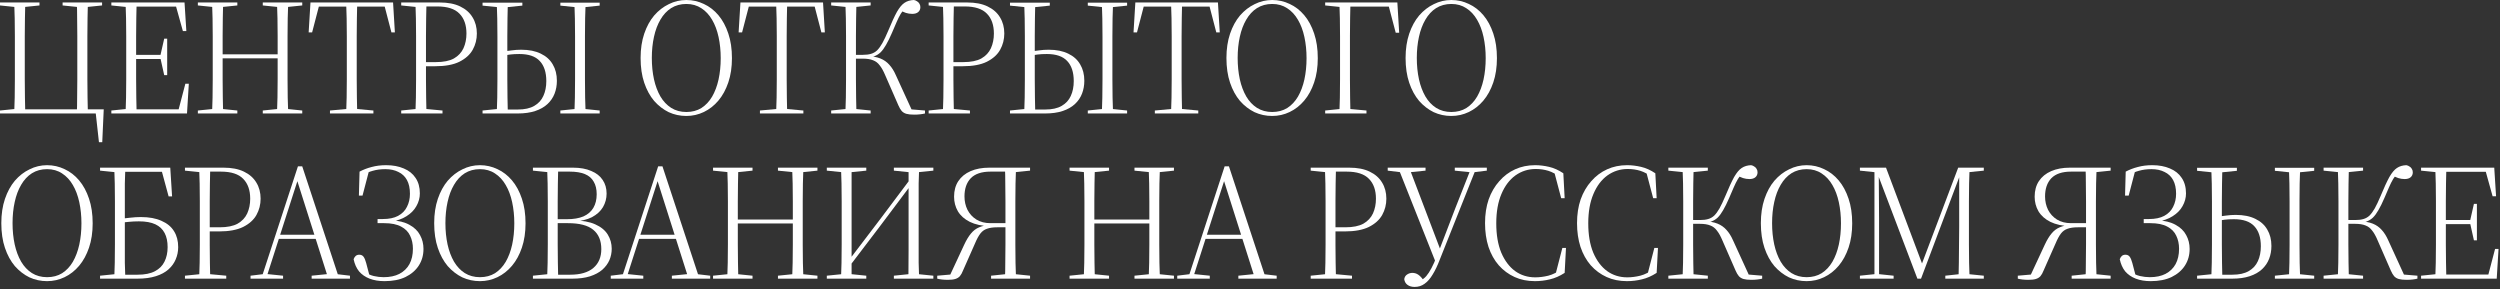 <?xml version="1.0" encoding="UTF-8"?> <svg xmlns="http://www.w3.org/2000/svg" width="787" height="91" viewBox="0 0 787 91" fill="none"><rect x="0" y="0" width="787" height="91" fill="#333333" stroke="none"/><path d="M4.472 35.724C4.541 34.233 4.593 32.569 4.628 30.732C4.663 28.86 4.68 26.936 4.68 24.96C4.68 22.984 4.68 21.077 4.68 19.24V17.004C4.68 15.201 4.68 13.329 4.68 11.388C4.68 9.447 4.663 7.575 4.628 5.772C4.593 3.935 4.541 2.271 4.472 0.78H7.956C7.921 2.271 7.887 3.935 7.852 5.772C7.817 7.575 7.8 9.447 7.8 11.388C7.8 13.329 7.8 15.201 7.8 17.004V19.24C7.8 21.077 7.8 22.984 7.8 24.96C7.8 26.936 7.817 28.86 7.852 30.732C7.887 32.569 7.921 34.233 7.956 35.724H4.472ZM24.18 35.724C24.249 34.233 24.284 32.569 24.284 30.732C24.319 28.86 24.336 26.936 24.336 24.96C24.336 22.984 24.336 21.077 24.336 19.24V17.004C24.336 15.201 24.336 13.329 24.336 11.388C24.336 9.447 24.319 7.575 24.284 5.772C24.284 3.935 24.249 2.271 24.18 0.78H27.664C27.629 2.271 27.595 3.935 27.56 5.772C27.525 7.575 27.508 9.447 27.508 11.388C27.508 13.329 27.508 15.201 27.508 17.004V19.24C27.508 21.077 27.508 22.984 27.508 24.96C27.508 26.936 27.525 28.86 27.56 30.732C27.595 32.569 27.629 34.233 27.664 35.724H24.18ZM6.084 35.724V34.424H32.656L32.188 44.772H31.148L30.056 34.892L31.772 35.724H6.084ZM0 1.716V0.78H12.428V1.716L6.812 2.288H5.616L0 1.716ZM19.708 1.716V0.78H32.136V1.716L26.52 2.288H25.324L19.708 1.716ZM0 35.724V34.788L5.616 34.216H6.708L6.812 35.724H0Z" fill="white"></path><path d="M35.053 35.724V34.788L40.669 34.216H41.605V35.724H35.053ZM39.525 35.724C39.595 34.233 39.647 32.569 39.681 30.732C39.716 28.86 39.733 26.936 39.733 24.96C39.733 22.984 39.733 21.077 39.733 19.24V17.004C39.733 15.201 39.733 13.329 39.733 11.388C39.733 9.447 39.716 7.575 39.681 5.772C39.647 3.935 39.595 2.271 39.525 0.78H43.009C42.975 2.271 42.94 3.935 42.905 5.772C42.871 7.575 42.853 9.447 42.853 11.388C42.853 13.329 42.853 15.219 42.853 17.056V19.084C42.853 20.956 42.853 22.897 42.853 24.908C42.853 26.884 42.871 28.808 42.905 30.68C42.94 32.552 42.975 34.233 43.009 35.724H39.525ZM41.241 35.724V34.424H57.569L56.061 35.1L58.349 26.364H59.441L58.869 35.724H41.241ZM41.241 18.564V17.264H51.329V18.564H41.241ZM51.693 23.66L50.497 18.304V17.42L51.693 12.168H52.629V23.66H51.693ZM35.053 1.716V0.78H41.605V2.288H40.669L35.053 1.716ZM57.569 9.776L55.229 1.352L56.789 2.08H41.241V0.78H58.089L58.661 9.776H57.569Z" fill="white"></path><path d="M62.286 35.724V34.788L67.902 34.216H69.098L74.714 34.788V35.724H62.286ZM66.758 35.724C66.828 34.233 66.88 32.569 66.914 30.732C66.949 28.86 66.966 26.936 66.966 24.96C66.966 22.984 66.966 21.077 66.966 19.24V17.004C66.966 15.201 66.966 13.329 66.966 11.388C66.966 9.447 66.949 7.575 66.914 5.772C66.88 3.935 66.828 2.271 66.758 0.78H70.242C70.208 2.271 70.173 3.935 70.138 5.772C70.104 7.575 70.086 9.447 70.086 11.388C70.086 13.295 70.086 15.167 70.086 17.004V18.98C70.086 20.921 70.086 22.897 70.086 24.908C70.086 26.884 70.104 28.808 70.138 30.68C70.173 32.552 70.208 34.233 70.242 35.724H66.758ZM68.37 18.356V17.108H89.118V18.356H68.37ZM82.722 35.724V34.788L88.338 34.216H89.586L95.15 34.788V35.724H82.722ZM87.194 35.724C87.264 34.233 87.316 32.552 87.35 30.68C87.385 28.808 87.402 26.884 87.402 24.908C87.402 22.897 87.402 20.921 87.402 18.98V17.004C87.402 15.201 87.402 13.329 87.402 11.388C87.402 9.447 87.385 7.575 87.35 5.772C87.316 3.935 87.264 2.271 87.194 0.78H90.73C90.661 2.271 90.609 3.935 90.574 5.772C90.54 7.575 90.522 9.447 90.522 11.388C90.522 13.295 90.522 15.167 90.522 17.004V19.24C90.522 21.077 90.522 22.984 90.522 24.96C90.522 26.936 90.54 28.86 90.574 30.732C90.609 32.569 90.661 34.233 90.73 35.724H87.194ZM62.286 1.716V0.78H74.714V1.716L69.098 2.288H67.902L62.286 1.716ZM82.722 1.716V0.78H95.15V1.716L89.586 2.288H88.338L82.722 1.716Z" fill="white"></path><path d="M103.873 35.724V34.788L110.113 34.216H111.309L117.549 34.788V35.724H103.873ZM108.969 35.724C109.039 34.233 109.091 32.569 109.125 30.732C109.16 28.86 109.177 26.936 109.177 24.96C109.177 22.984 109.177 21.077 109.177 19.24V17.004C109.177 15.201 109.177 13.329 109.177 11.388C109.177 9.447 109.16 7.575 109.125 5.772C109.091 3.935 109.039 2.271 108.969 0.78H112.453C112.419 2.271 112.384 3.935 112.349 5.772C112.315 7.575 112.297 9.447 112.297 11.388C112.297 13.329 112.297 15.201 112.297 17.004V19.24C112.297 21.077 112.297 22.984 112.297 24.96C112.297 26.936 112.315 28.86 112.349 30.732C112.384 32.569 112.419 34.233 112.453 35.724H108.969ZM97.165 10.192L97.737 0.78H123.737L124.309 10.192H123.217L120.877 1.196L122.489 2.08H98.985L100.597 1.196L98.257 10.192H97.165Z" fill="white"></path><path d="M126.299 35.724V34.788L131.915 34.216H133.163L139.299 34.788V35.724H126.299ZM130.771 35.724C130.84 34.233 130.892 32.569 130.927 30.732C130.962 28.86 130.979 26.936 130.979 24.96C130.979 22.984 130.979 21.077 130.979 19.24V17.004C130.979 15.201 130.979 13.329 130.979 11.388C130.979 9.447 130.962 7.575 130.927 5.772C130.892 3.935 130.84 2.271 130.771 0.78H134.255C134.22 2.271 134.186 3.935 134.151 5.772C134.116 7.575 134.099 9.447 134.099 11.388C134.099 13.295 134.099 15.167 134.099 17.004V19.344C134.099 21.181 134.099 23.088 134.099 25.064C134.099 27.005 134.116 28.895 134.151 30.732C134.186 32.569 134.22 34.233 134.255 35.724H130.771ZM132.279 20.852V19.552H137.219C139.611 19.552 141.5 19.171 142.887 18.408C144.274 17.611 145.279 16.536 145.903 15.184C146.527 13.797 146.839 12.255 146.839 10.556C146.839 7.887 146.111 5.807 144.655 4.316C143.199 2.791 140.859 2.028 137.635 2.028H132.279V0.78H138.415C141.015 0.78 143.164 1.196 144.863 2.028C146.596 2.86 147.896 4.004 148.763 5.46C149.664 6.916 150.115 8.615 150.115 10.556C150.115 12.393 149.682 14.092 148.815 15.652C147.948 17.212 146.544 18.477 144.603 19.448C142.696 20.384 140.166 20.852 137.011 20.852H132.279ZM126.299 1.716V0.78H132.903V2.288H131.915L126.299 1.716Z" fill="white"></path><path d="M157.939 35.724V34.476H163.035C165.15 34.476 166.866 34.095 168.183 33.332C169.5 32.569 170.454 31.529 171.043 30.212C171.667 28.86 171.979 27.3 171.979 25.532C171.979 22.759 171.286 20.644 169.899 19.188C168.547 17.732 166.415 17.004 163.503 17.004C162.394 17.004 161.423 17.056 160.591 17.16C159.794 17.264 158.892 17.42 157.887 17.628V16.328C159.066 16.12 160.123 15.964 161.059 15.86C162.03 15.721 163.035 15.652 164.075 15.652C166.536 15.652 168.599 16.068 170.263 16.9C171.927 17.697 173.175 18.824 174.007 20.28C174.874 21.736 175.307 23.452 175.307 25.428C175.307 26.884 175.064 28.236 174.579 29.484C174.094 30.732 173.348 31.824 172.343 32.76C171.338 33.696 170.055 34.424 168.495 34.944C166.935 35.464 165.08 35.724 162.931 35.724H157.939ZM156.379 35.724C156.448 34.233 156.5 32.569 156.535 30.732C156.57 28.86 156.587 26.936 156.587 24.96C156.587 22.984 156.587 21.077 156.587 19.24V17.004C156.587 15.201 156.587 13.347 156.587 11.44C156.587 9.499 156.57 7.627 156.535 5.824C156.5 3.987 156.448 2.323 156.379 0.832H159.863C159.828 2.288 159.794 3.935 159.759 5.772C159.724 7.609 159.707 9.499 159.707 11.44C159.707 13.347 159.707 15.201 159.707 17.004V19.24C159.707 21.077 159.707 22.984 159.707 24.96C159.707 26.936 159.724 28.86 159.759 30.732C159.794 32.569 159.828 34.233 159.863 35.724H156.379ZM180.819 35.724C180.888 34.233 180.94 32.569 180.975 30.732C181.01 28.86 181.027 26.936 181.027 24.96C181.027 22.984 181.027 21.077 181.027 19.24V17.004C181.027 15.201 181.027 13.347 181.027 11.44C181.027 9.499 181.01 7.627 180.975 5.824C180.94 3.987 180.888 2.323 180.819 0.832H184.355C184.286 2.288 184.234 3.935 184.199 5.772C184.199 7.609 184.182 9.481 184.147 11.388C184.147 13.295 184.147 15.167 184.147 17.004V19.24C184.147 21.077 184.147 22.984 184.147 24.96C184.182 26.936 184.199 28.86 184.199 30.732C184.234 32.569 184.286 34.233 184.355 35.724H180.819ZM151.907 1.768V0.832H164.439V1.768L158.823 2.34H157.523L151.907 1.768ZM176.399 35.724V34.788L181.963 34.216H183.211L188.775 34.788V35.724H176.399ZM176.399 1.768V0.832H188.775V1.768L183.211 2.34H181.963L176.399 1.768ZM151.907 35.724V34.788L157.523 34.216H158.511L158.615 35.724H151.907Z" fill="white"></path><path d="M216.064 36.504C214.088 36.504 212.233 36.105 210.5 35.308C208.801 34.476 207.276 33.297 205.924 31.772C204.607 30.212 203.567 28.305 202.804 26.052C202.041 23.799 201.66 21.199 201.66 18.252C201.66 15.409 202.041 12.861 202.804 10.608C203.567 8.355 204.607 6.448 205.924 4.888C207.276 3.328 208.819 2.132 210.552 1.3C212.285 0.433 214.123 0 216.064 0C218.005 0 219.843 0.416 221.576 1.248C223.309 2.045 224.835 3.224 226.152 4.784C227.469 6.344 228.509 8.268 229.272 10.556C230.035 12.809 230.416 15.392 230.416 18.304C230.416 21.147 230.035 23.695 229.272 25.948C228.509 28.201 227.469 30.108 226.152 31.668C224.835 33.228 223.309 34.424 221.576 35.256C219.843 36.088 218.005 36.504 216.064 36.504ZM216.064 35.256C217.867 35.256 219.444 34.84 220.796 34.008C222.148 33.141 223.275 31.945 224.176 30.42C225.077 28.86 225.753 27.057 226.204 25.012C226.655 22.932 226.88 20.696 226.88 18.304C226.88 15.947 226.655 13.728 226.204 11.648C225.753 9.568 225.077 7.765 224.176 6.24C223.275 4.68 222.148 3.467 220.796 2.6C219.444 1.699 217.867 1.248 216.064 1.248C214.261 1.248 212.667 1.681 211.28 2.548C209.928 3.415 208.801 4.628 207.9 6.188C206.999 7.713 206.323 9.516 205.872 11.596C205.421 13.641 205.196 15.86 205.196 18.252C205.196 20.644 205.421 22.88 205.872 24.96C206.323 27.005 206.999 28.808 207.9 30.368C208.801 31.893 209.928 33.089 211.28 33.956C212.667 34.823 214.261 35.256 216.064 35.256Z" fill="white"></path><path d="M239.226 35.724V34.788L245.466 34.216H246.662L252.902 34.788V35.724H239.226ZM244.322 35.724C244.391 34.233 244.443 32.569 244.478 30.732C244.512 28.86 244.53 26.936 244.53 24.96C244.53 22.984 244.53 21.077 244.53 19.24V17.004C244.53 15.201 244.53 13.329 244.53 11.388C244.53 9.447 244.512 7.575 244.478 5.772C244.443 3.935 244.391 2.271 244.322 0.78H247.806C247.771 2.271 247.736 3.935 247.702 5.772C247.667 7.575 247.65 9.447 247.65 11.388C247.65 13.329 247.65 15.201 247.65 17.004V19.24C247.65 21.077 247.65 22.984 247.65 24.96C247.65 26.936 247.667 28.86 247.702 30.732C247.736 32.569 247.771 34.233 247.806 35.724H244.322ZM232.518 10.192L233.09 0.78H259.09L259.662 10.192H258.57L256.23 1.196L257.842 2.08H234.338L235.95 1.196L233.61 10.192H232.518Z" fill="white"></path><path d="M261.651 35.724V34.788L267.267 34.216H268.463L274.079 34.788V35.724H261.651ZM261.651 1.716V0.78H274.079V1.716L268.463 2.288H267.267L261.651 1.716ZM266.123 35.724C266.193 34.233 266.245 32.569 266.279 30.732C266.314 28.86 266.331 26.936 266.331 24.96C266.331 22.984 266.331 21.077 266.331 19.24V17.004C266.331 15.201 266.331 13.329 266.331 11.388C266.331 9.447 266.314 7.575 266.279 5.772C266.245 3.935 266.193 2.271 266.123 0.78H269.607C269.573 2.271 269.538 3.935 269.503 5.772C269.469 7.575 269.451 9.464 269.451 11.44C269.451 13.381 269.451 15.271 269.451 17.108V19.084C269.451 20.956 269.451 22.897 269.451 24.908C269.451 26.884 269.469 28.808 269.503 30.68C269.538 32.552 269.573 34.233 269.607 35.724H266.123ZM282.815 33.176L278.655 23.66C278.101 22.343 277.529 21.32 276.939 20.592C276.385 19.829 275.691 19.292 274.859 18.98C274.027 18.633 272.935 18.46 271.583 18.46H268.203V17.264H271.635C272.641 17.264 273.49 17.16 274.183 16.952C274.911 16.744 275.553 16.38 276.107 15.86C276.662 15.305 277.217 14.543 277.771 13.572C278.326 12.567 278.933 11.284 279.591 9.724C280.666 7.124 281.585 5.131 282.347 3.744C283.145 2.357 283.942 1.404 284.739 0.884C285.571 0.329 286.559 0.035 287.703 0C288.085 0.069 288.414 0.208 288.691 0.416C289.003 0.589 289.246 0.832 289.419 1.144C289.627 1.456 289.731 1.82 289.731 2.236C289.731 2.895 289.506 3.415 289.055 3.796C288.605 4.177 287.981 4.368 287.183 4.368C286.49 4.368 285.814 4.264 285.155 4.056C284.497 3.813 283.942 3.588 283.491 3.38L285.259 2.08C284.601 2.843 284.029 3.605 283.543 4.368C283.093 5.131 282.659 5.997 282.243 6.968C281.827 7.904 281.342 9.031 280.787 10.348C280.129 11.873 279.505 13.139 278.915 14.144C278.361 15.115 277.789 15.895 277.199 16.484C276.61 17.039 275.934 17.455 275.171 17.732C274.443 17.975 273.577 18.165 272.571 18.304L272.883 17.628C274.617 17.697 276.038 17.957 277.147 18.408C278.257 18.859 279.193 19.517 279.955 20.384C280.753 21.251 281.446 22.36 282.035 23.712L287.131 34.84L285.571 34.32L291.187 34.788V35.724C290.771 35.828 290.269 35.915 289.679 35.984C289.125 36.053 288.483 36.088 287.755 36.088C286.75 36.088 285.935 36.001 285.311 35.828C284.722 35.655 284.237 35.36 283.855 34.944C283.474 34.493 283.127 33.904 282.815 33.176Z" fill="white"></path><path d="M292.337 35.724V34.788L297.953 34.216H299.202L305.337 34.788V35.724H292.337ZM296.81 35.724C296.879 34.233 296.931 32.569 296.965 30.732C297 28.86 297.017 26.936 297.017 24.96C297.017 22.984 297.017 21.077 297.017 19.24V17.004C297.017 15.201 297.017 13.329 297.017 11.388C297.017 9.447 297 7.575 296.965 5.772C296.931 3.935 296.879 2.271 296.81 0.78H300.293C300.259 2.271 300.224 3.935 300.189 5.772C300.155 7.575 300.137 9.447 300.137 11.388C300.137 13.295 300.137 15.167 300.137 17.004V19.344C300.137 21.181 300.137 23.088 300.137 25.064C300.137 27.005 300.155 28.895 300.189 30.732C300.224 32.569 300.259 34.233 300.293 35.724H296.81ZM298.318 20.852V19.552H303.258C305.65 19.552 307.539 19.171 308.926 18.408C310.312 17.611 311.317 16.536 311.941 15.184C312.565 13.797 312.878 12.255 312.878 10.556C312.878 7.887 312.149 5.807 310.693 4.316C309.237 2.791 306.897 2.028 303.673 2.028H298.318V0.78H304.453C307.053 0.78 309.203 1.196 310.901 2.028C312.635 2.86 313.935 4.004 314.801 5.46C315.703 6.916 316.154 8.615 316.154 10.556C316.154 12.393 315.72 14.092 314.853 15.652C313.987 17.212 312.583 18.477 310.641 19.448C308.735 20.384 306.204 20.852 303.049 20.852H298.318ZM292.337 1.716V0.78H298.941V2.288H297.953L292.337 1.716Z" fill="white"></path><path d="M323.977 35.724V34.476H329.073C331.188 34.476 332.904 34.095 334.221 33.332C335.539 32.569 336.492 31.529 337.081 30.212C337.705 28.86 338.017 27.3 338.017 25.532C338.017 22.759 337.324 20.644 335.937 19.188C334.585 17.732 332.453 17.004 329.541 17.004C328.432 17.004 327.461 17.056 326.629 17.16C325.832 17.264 324.931 17.42 323.925 17.628V16.328C325.104 16.12 326.161 15.964 327.097 15.86C328.068 15.721 329.073 15.652 330.113 15.652C332.575 15.652 334.637 16.068 336.301 16.9C337.965 17.697 339.213 18.824 340.045 20.28C340.912 21.736 341.345 23.452 341.345 25.428C341.345 26.884 341.103 28.236 340.617 29.484C340.132 30.732 339.387 31.824 338.381 32.76C337.376 33.696 336.093 34.424 334.533 34.944C332.973 35.464 331.119 35.724 328.969 35.724H323.977ZM322.417 35.724C322.487 34.233 322.539 32.569 322.573 30.732C322.608 28.86 322.625 26.936 322.625 24.96C322.625 22.984 322.625 21.077 322.625 19.24V17.004C322.625 15.201 322.625 13.347 322.625 11.44C322.625 9.499 322.608 7.627 322.573 5.824C322.539 3.987 322.487 2.323 322.417 0.832H325.901C325.867 2.288 325.832 3.935 325.797 5.772C325.763 7.609 325.745 9.499 325.745 11.44C325.745 13.347 325.745 15.201 325.745 17.004V19.24C325.745 21.077 325.745 22.984 325.745 24.96C325.745 26.936 325.763 28.86 325.797 30.732C325.832 32.569 325.867 34.233 325.901 35.724H322.417ZM346.857 35.724C346.927 34.233 346.979 32.569 347.013 30.732C347.048 28.86 347.065 26.936 347.065 24.96C347.065 22.984 347.065 21.077 347.065 19.24V17.004C347.065 15.201 347.065 13.347 347.065 11.44C347.065 9.499 347.048 7.627 347.013 5.824C346.979 3.987 346.927 2.323 346.857 0.832H350.393C350.324 2.288 350.272 3.935 350.237 5.772C350.237 7.609 350.22 9.481 350.185 11.388C350.185 13.295 350.185 15.167 350.185 17.004V19.24C350.185 21.077 350.185 22.984 350.185 24.96C350.22 26.936 350.237 28.86 350.237 30.732C350.272 32.569 350.324 34.233 350.393 35.724H346.857ZM317.945 1.768V0.832H330.477V1.768L324.861 2.34H323.561L317.945 1.768ZM342.437 35.724V34.788L348.001 34.216H349.249L354.813 34.788V35.724H342.437ZM342.437 1.768V0.832H354.813V1.768L349.249 2.34H348.001L342.437 1.768ZM317.945 35.724V34.788L323.561 34.216H324.549L324.653 35.724H317.945Z" fill="white"></path><path d="M363.544 35.724V34.788L369.784 34.216H370.98L377.22 34.788V35.724H363.544ZM368.64 35.724C368.71 34.233 368.762 32.569 368.796 30.732C368.831 28.86 368.848 26.936 368.848 24.96C368.848 22.984 368.848 21.077 368.848 19.24V17.004C368.848 15.201 368.848 13.329 368.848 11.388C368.848 9.447 368.831 7.575 368.796 5.772C368.762 3.935 368.71 2.271 368.64 0.78H372.124C372.09 2.271 372.055 3.935 372.02 5.772C371.986 7.575 371.968 9.447 371.968 11.388C371.968 13.329 371.968 15.201 371.968 17.004V19.24C371.968 21.077 371.968 22.984 371.968 24.96C371.968 26.936 371.986 28.86 372.02 30.732C372.055 32.569 372.09 34.233 372.124 35.724H368.64ZM356.836 10.192L357.408 0.78H383.408L383.98 10.192H382.888L380.548 1.196L382.16 2.08H358.656L360.268 1.196L357.928 10.192H356.836Z" fill="white"></path><path d="M400.485 36.504C398.509 36.504 396.655 36.105 394.921 35.308C393.223 34.476 391.697 33.297 390.345 31.772C389.028 30.212 387.988 28.305 387.225 26.052C386.463 23.799 386.081 21.199 386.081 18.252C386.081 15.409 386.463 12.861 387.225 10.608C387.988 8.355 389.028 6.448 390.345 4.888C391.697 3.328 393.24 2.132 394.973 1.3C396.707 0.433 398.544 0 400.485 0C402.427 0 404.264 0.416 405.997 1.248C407.731 2.045 409.256 3.224 410.573 4.784C411.891 6.344 412.931 8.268 413.693 10.556C414.456 12.809 414.837 15.392 414.837 18.304C414.837 21.147 414.456 23.695 413.693 25.948C412.931 28.201 411.891 30.108 410.573 31.668C409.256 33.228 407.731 34.424 405.997 35.256C404.264 36.088 402.427 36.504 400.485 36.504ZM400.485 35.256C402.288 35.256 403.865 34.84 405.217 34.008C406.569 33.141 407.696 31.945 408.597 30.42C409.499 28.86 410.175 27.057 410.625 25.012C411.076 22.932 411.301 20.696 411.301 18.304C411.301 15.947 411.076 13.728 410.625 11.648C410.175 9.568 409.499 7.765 408.597 6.24C407.696 4.68 406.569 3.467 405.217 2.6C403.865 1.699 402.288 1.248 400.485 1.248C398.683 1.248 397.088 1.681 395.701 2.548C394.349 3.415 393.223 4.628 392.321 6.188C391.42 7.713 390.744 9.516 390.293 11.596C389.843 13.641 389.617 15.86 389.617 18.252C389.617 20.644 389.843 22.88 390.293 24.96C390.744 27.005 391.42 28.808 392.321 30.368C393.223 31.893 394.349 33.089 395.701 33.956C397.088 34.823 398.683 35.256 400.485 35.256Z" fill="white"></path><path d="M421.636 35.724C421.705 34.233 421.757 32.569 421.792 30.732C421.827 28.86 421.844 26.936 421.844 24.96C421.844 22.984 421.844 21.077 421.844 19.24V17.004C421.844 15.201 421.844 13.329 421.844 11.388C421.844 9.447 421.827 7.575 421.792 5.772C421.757 3.935 421.705 2.271 421.636 0.78H425.12C425.085 2.271 425.051 3.935 425.016 5.772C424.981 7.575 424.964 9.447 424.964 11.388C424.964 13.295 424.964 15.167 424.964 17.004V19.24C424.964 21.077 424.964 22.984 424.964 24.96C424.964 26.936 424.981 28.86 425.016 30.732C425.051 32.569 425.085 34.233 425.12 35.724H421.636ZM423.352 2.08V0.78H439.888L440.46 10.296H439.368L436.976 1.196L438.64 2.08H423.352ZM417.164 35.724V34.788L422.78 34.216H423.924L430.164 34.788V35.724H417.164ZM417.164 1.716V0.78H423.716V2.288H422.78L417.164 1.716Z" fill="white"></path><path d="M456.881 36.504C454.905 36.504 453.05 36.105 451.317 35.308C449.618 34.476 448.093 33.297 446.741 31.772C445.424 30.212 444.384 28.305 443.621 26.052C442.858 23.799 442.477 21.199 442.477 18.252C442.477 15.409 442.858 12.861 443.621 10.608C444.384 8.355 445.424 6.448 446.741 4.888C448.093 3.328 449.636 2.132 451.369 1.3C453.102 0.433 454.94 0 456.881 0C458.822 0 460.66 0.416 462.393 1.248C464.126 2.045 465.652 3.224 466.969 4.784C468.286 6.344 469.326 8.268 470.089 10.556C470.852 12.809 471.233 15.392 471.233 18.304C471.233 21.147 470.852 23.695 470.089 25.948C469.326 28.201 468.286 30.108 466.969 31.668C465.652 33.228 464.126 34.424 462.393 35.256C460.66 36.088 458.822 36.504 456.881 36.504ZM456.881 35.256C458.684 35.256 460.261 34.84 461.613 34.008C462.965 33.141 464.092 31.945 464.993 30.42C465.894 28.86 466.57 27.057 467.021 25.012C467.472 22.932 467.697 20.696 467.697 18.304C467.697 15.947 467.472 13.728 467.021 11.648C466.57 9.568 465.894 7.765 464.993 6.24C464.092 4.68 462.965 3.467 461.613 2.6C460.261 1.699 458.684 1.248 456.881 1.248C455.078 1.248 453.484 1.681 452.097 2.548C450.745 3.415 449.618 4.628 448.717 6.188C447.816 7.713 447.14 9.516 446.689 11.596C446.238 13.641 446.013 15.86 446.013 18.252C446.013 20.644 446.238 22.88 446.689 24.96C447.14 27.005 447.816 28.808 448.717 30.368C449.618 31.893 450.745 33.089 452.097 33.956C453.484 34.823 455.078 35.256 456.881 35.256Z" fill="white"></path><path d="M14.82 88.504C12.844 88.504 10.989 88.105 9.256 87.308C7.557 86.476 6.032 85.297 4.68 83.772C3.363 82.212 2.323 80.305 1.56 78.052C0.797 75.799 0.416 73.199 0.416 70.252C0.416 67.409 0.797 64.861 1.56 62.608C2.323 60.355 3.363 58.448 4.68 56.888C6.032 55.328 7.575 54.132 9.308 53.3C11.041 52.433 12.879 52 14.82 52C16.761 52 18.599 52.416 20.332 53.248C22.065 54.045 23.591 55.224 24.908 56.784C26.225 58.344 27.265 60.268 28.028 62.556C28.791 64.809 29.172 67.392 29.172 70.304C29.172 73.147 28.791 75.695 28.028 77.948C27.265 80.201 26.225 82.108 24.908 83.668C23.591 85.228 22.065 86.424 20.332 87.256C18.599 88.088 16.761 88.504 14.82 88.504ZM14.82 87.256C16.623 87.256 18.2 86.84 19.552 86.008C20.904 85.141 22.031 83.945 22.932 82.42C23.833 80.86 24.509 79.057 24.96 77.012C25.411 74.932 25.636 72.696 25.636 70.304C25.636 67.947 25.411 65.728 24.96 63.648C24.509 61.568 23.833 59.765 22.932 58.24C22.031 56.68 20.904 55.467 19.552 54.6C18.2 53.699 16.623 53.248 14.82 53.248C13.017 53.248 11.423 53.681 10.036 54.548C8.684 55.415 7.557 56.628 6.656 58.188C5.755 59.713 5.079 61.516 4.628 63.596C4.177 65.641 3.952 67.86 3.952 70.252C3.952 72.644 4.177 74.88 4.628 76.96C5.079 79.005 5.755 80.808 6.656 82.368C7.557 83.893 8.684 85.089 10.036 85.956C11.423 86.823 13.017 87.256 14.82 87.256Z" fill="white"></path><path d="M31.499 87.724V86.788L37.115 86.216H38.103L38.207 87.724H31.499ZM35.971 87.724C36.04 86.233 36.092 84.569 36.127 82.732C36.161 80.86 36.179 78.936 36.179 76.96C36.179 74.984 36.179 73.077 36.179 71.24V69.004C36.179 67.201 36.179 65.329 36.179 63.388C36.179 61.447 36.161 59.575 36.127 57.772C36.092 55.935 36.04 54.271 35.971 52.78H39.455C39.385 54.271 39.333 55.935 39.299 57.772C39.299 59.575 39.299 61.447 39.299 63.388C39.299 65.329 39.299 67.201 39.299 69.004V71.24C39.299 73.077 39.299 74.984 39.299 76.96C39.299 78.936 39.299 80.86 39.299 82.732C39.333 84.569 39.385 86.233 39.455 87.724H35.971ZM37.531 87.724V86.476H43.303C45.556 86.476 47.376 86.112 48.763 85.384C50.149 84.656 51.155 83.651 51.779 82.368C52.437 81.051 52.767 79.525 52.767 77.792C52.767 76.024 52.455 74.551 51.831 73.372C51.207 72.159 50.236 71.24 48.919 70.616C47.601 69.992 45.868 69.68 43.719 69.68C42.644 69.68 41.587 69.732 40.547 69.836C39.541 69.905 38.519 70.044 37.479 70.252V69.004C38.657 68.796 39.819 68.64 40.963 68.536C42.141 68.397 43.268 68.328 44.343 68.328C46.943 68.328 49.109 68.727 50.843 69.524C52.611 70.287 53.928 71.379 54.795 72.8C55.661 74.187 56.095 75.851 56.095 77.792C56.095 79.144 55.835 80.427 55.315 81.64C54.829 82.819 54.067 83.876 53.027 84.812C52.021 85.713 50.704 86.424 49.075 86.944C47.445 87.464 45.487 87.724 43.199 87.724H37.531ZM31.499 53.716V52.78H38.363L38.207 54.288H37.115L31.499 53.716ZM53.079 61.828L50.739 53.196L52.351 54.08H37.687V52.78H53.599L54.171 61.828H53.079Z" fill="white"></path><path d="M58.224 87.724V86.788L63.84 86.216H65.088L71.224 86.788V87.724H58.224ZM62.696 87.724C62.765 86.233 62.817 84.569 62.852 82.732C62.886 80.86 62.904 78.936 62.904 76.96C62.904 74.984 62.904 73.077 62.904 71.24V69.004C62.904 67.201 62.904 65.329 62.904 63.388C62.904 61.447 62.886 59.575 62.852 57.772C62.817 55.935 62.765 54.271 62.696 52.78H66.18C66.145 54.271 66.11 55.935 66.076 57.772C66.041 59.575 66.024 61.447 66.024 63.388C66.024 65.295 66.024 67.167 66.024 69.004V71.344C66.024 73.181 66.024 75.088 66.024 77.064C66.024 79.005 66.041 80.895 66.076 82.732C66.11 84.569 66.145 86.233 66.18 87.724H62.696ZM64.204 72.852V71.552H69.144C71.536 71.552 73.425 71.171 74.812 70.408C76.198 69.611 77.204 68.536 77.828 67.184C78.452 65.797 78.764 64.255 78.764 62.556C78.764 59.887 78.036 57.807 76.58 56.316C75.124 54.791 72.784 54.028 69.56 54.028H64.204V52.78H70.34C72.94 52.78 75.089 53.196 76.788 54.028C78.521 54.86 79.821 56.004 80.688 57.46C81.589 58.916 82.04 60.615 82.04 62.556C82.04 64.393 81.606 66.092 80.74 67.652C79.873 69.212 78.469 70.477 76.528 71.448C74.621 72.384 72.09 72.852 68.936 72.852H64.204ZM58.224 53.716V52.78H64.828V54.288H63.84L58.224 53.716Z" fill="white"></path><path d="M78.866 87.724V86.788L83.13 86.268H84.014L89.11 86.788V87.724H78.866ZM82.246 87.724L93.79 52.364H95.142L106.79 87.724H103.358L93.218 55.796H94.05L93.842 56.316L83.754 87.724H82.246ZM87.29 75.192V73.892H100.862V75.192H87.29ZM98.106 87.724V86.788L103.774 86.216H105.334L110.17 86.788V87.724H98.106Z" fill="white"></path><path d="M121.041 88.504C119.273 88.504 117.713 88.244 116.361 87.724C115.009 87.204 113.9 86.441 113.033 85.436C112.201 84.396 111.629 83.113 111.317 81.588C111.491 81.137 111.716 80.791 111.993 80.548C112.305 80.305 112.669 80.184 113.085 80.184C113.675 80.184 114.125 80.392 114.437 80.808C114.749 81.224 115.027 81.883 115.269 82.784L116.361 86.944L114.489 85.488C115.599 86.181 116.656 86.649 117.661 86.892C118.701 87.135 119.741 87.256 120.781 87.256C122.723 87.256 124.369 86.909 125.721 86.216C127.108 85.488 128.165 84.465 128.893 83.148C129.621 81.796 129.985 80.184 129.985 78.312C129.985 76.787 129.691 75.417 129.101 74.204C128.547 72.991 127.611 72.037 126.293 71.344C124.976 70.616 123.191 70.252 120.937 70.252H118.857V68.952H120.521C122.463 68.952 124.057 68.623 125.305 67.964C126.588 67.271 127.524 66.317 128.113 65.104C128.737 63.891 129.049 62.521 129.049 60.996C129.049 59.263 128.737 57.824 128.113 56.68C127.489 55.536 126.588 54.687 125.409 54.132C124.265 53.543 122.896 53.248 121.301 53.248C119.845 53.248 118.528 53.421 117.349 53.768C116.171 54.08 114.975 54.6 113.761 55.328L113.813 54.496L116.205 53.612L114.125 61.568H112.981L113.189 54.028C114.368 53.404 115.633 52.919 116.985 52.572C118.372 52.191 119.897 52 121.561 52C123.676 52 125.531 52.347 127.125 53.04C128.72 53.699 129.951 54.687 130.817 56.004C131.719 57.321 132.169 58.951 132.169 60.892C132.169 62.279 131.805 63.613 131.077 64.896C130.384 66.144 129.344 67.201 127.957 68.068C126.605 68.935 124.959 69.507 123.017 69.784L123.121 69.316C125.479 69.455 127.403 69.94 128.893 70.772C130.419 71.604 131.528 72.679 132.221 73.996C132.949 75.313 133.313 76.769 133.313 78.364C133.313 80.305 132.828 82.039 131.857 83.564C130.887 85.089 129.483 86.303 127.645 87.204C125.843 88.071 123.641 88.504 121.041 88.504Z" fill="white"></path><path d="M151.086 88.504C149.11 88.504 147.256 88.105 145.522 87.308C143.824 86.476 142.298 85.297 140.946 83.772C139.629 82.212 138.589 80.305 137.826 78.052C137.064 75.799 136.682 73.199 136.682 70.252C136.682 67.409 137.064 64.861 137.826 62.608C138.589 60.355 139.629 58.448 140.946 56.888C142.298 55.328 143.841 54.132 145.574 53.3C147.308 52.433 149.145 52 151.086 52C153.028 52 154.865 52.416 156.598 53.248C158.332 54.045 159.857 55.224 161.174 56.784C162.492 58.344 163.532 60.268 164.294 62.556C165.057 64.809 165.438 67.392 165.438 70.304C165.438 73.147 165.057 75.695 164.294 77.948C163.532 80.201 162.492 82.108 161.174 83.668C159.857 85.228 158.332 86.424 156.598 87.256C154.865 88.088 153.028 88.504 151.086 88.504ZM151.086 87.256C152.889 87.256 154.466 86.84 155.818 86.008C157.17 85.141 158.297 83.945 159.198 82.42C160.1 80.86 160.776 79.057 161.226 77.012C161.677 74.932 161.902 72.696 161.902 70.304C161.902 67.947 161.677 65.728 161.226 63.648C160.776 61.568 160.1 59.765 159.198 58.24C158.297 56.68 157.17 55.467 155.818 54.6C154.466 53.699 152.889 53.248 151.086 53.248C149.284 53.248 147.689 53.681 146.302 54.548C144.95 55.415 143.824 56.628 142.922 58.188C142.021 59.713 141.345 61.516 140.894 63.596C140.444 65.641 140.218 67.86 140.218 70.252C140.218 72.644 140.444 74.88 140.894 76.96C141.345 79.005 142.021 80.808 142.922 82.368C143.824 83.893 144.95 85.089 146.302 85.956C147.689 86.823 149.284 87.256 151.086 87.256Z" fill="white"></path><path d="M167.765 87.724V86.788L173.381 86.216H174.421V87.724H167.765ZM172.237 87.724C172.306 86.233 172.358 84.569 172.393 82.732C172.428 80.86 172.445 78.936 172.445 76.96C172.445 74.984 172.445 73.077 172.445 71.24V69.004C172.445 67.201 172.445 65.329 172.445 63.388C172.445 61.447 172.428 59.575 172.393 57.772C172.358 55.935 172.306 54.271 172.237 52.78H175.721C175.686 54.271 175.652 55.935 175.617 57.772C175.582 59.575 175.565 61.447 175.565 63.388C175.565 65.329 175.565 67.201 175.565 69.004V71.032C175.565 72.939 175.565 74.897 175.565 76.908C175.565 78.884 175.582 80.808 175.617 82.68C175.652 84.552 175.686 86.233 175.721 87.724H172.237ZM173.693 87.724V86.476H179.517C182.706 86.476 185.133 85.765 186.797 84.344C188.461 82.923 189.293 80.947 189.293 78.416C189.293 75.747 188.444 73.719 186.745 72.332C185.081 70.945 182.429 70.252 178.789 70.252H173.693V69.004H178.477C180.557 69.004 182.29 68.709 183.677 68.12C185.064 67.496 186.104 66.595 186.797 65.416C187.49 64.237 187.837 62.816 187.837 61.152C187.837 59.557 187.525 58.24 186.901 57.2C186.312 56.125 185.393 55.328 184.145 54.808C182.897 54.288 181.302 54.028 179.361 54.028H173.693V52.78H180.349C182.637 52.78 184.561 53.127 186.121 53.82C187.716 54.479 188.912 55.415 189.709 56.628C190.541 57.841 190.957 59.28 190.957 60.944C190.957 62.469 190.576 63.891 189.813 65.208C189.05 66.491 187.889 67.548 186.329 68.38C184.769 69.177 182.776 69.628 180.349 69.732L180.505 69.368C183.313 69.403 185.601 69.819 187.369 70.616C189.172 71.413 190.489 72.488 191.321 73.84C192.153 75.192 192.569 76.683 192.569 78.312C192.569 79.56 192.326 80.756 191.841 81.9C191.356 83.009 190.61 84.015 189.605 84.916C188.6 85.783 187.3 86.476 185.705 86.996C184.145 87.481 182.29 87.724 180.141 87.724H173.693ZM167.765 53.716V52.78H174.421V54.288H173.381L167.765 53.716Z" fill="white"></path><path d="M192.266 87.724V86.788L196.53 86.268H197.414L202.51 86.788V87.724H192.266ZM195.646 87.724L207.19 52.364H208.542L220.19 87.724H216.758L206.618 55.796H207.45L207.242 56.316L197.154 87.724H195.646ZM200.69 75.192V73.892H214.262V75.192H200.69ZM211.506 87.724V86.788L217.174 86.216H218.734L223.57 86.788V87.724H211.506Z" fill="white"></path><path d="M224.465 87.724V86.788L230.081 86.216H231.277L236.893 86.788V87.724H224.465ZM228.937 87.724C229.007 86.233 229.059 84.569 229.093 82.732C229.128 80.86 229.145 78.936 229.145 76.96C229.145 74.984 229.145 73.077 229.145 71.24V69.004C229.145 67.201 229.145 65.329 229.145 63.388C229.145 61.447 229.128 59.575 229.093 57.772C229.059 55.935 229.007 54.271 228.937 52.78H232.421C232.387 54.271 232.352 55.935 232.317 57.772C232.283 59.575 232.265 61.447 232.265 63.388C232.265 65.295 232.265 67.167 232.265 69.004V70.98C232.265 72.921 232.265 74.897 232.265 76.908C232.265 78.884 232.283 80.808 232.317 82.68C232.352 84.552 232.387 86.233 232.421 87.724H228.937ZM230.549 70.356V69.108H251.297V70.356H230.549ZM244.901 87.724V86.788L250.517 86.216H251.765L257.329 86.788V87.724H244.901ZM249.373 87.724C249.443 86.233 249.495 84.552 249.529 82.68C249.564 80.808 249.581 78.884 249.581 76.908C249.581 74.897 249.581 72.921 249.581 70.98V69.004C249.581 67.201 249.581 65.329 249.581 63.388C249.581 61.447 249.564 59.575 249.529 57.772C249.495 55.935 249.443 54.271 249.373 52.78H252.909C252.84 54.271 252.788 55.935 252.753 57.772C252.719 59.575 252.701 61.447 252.701 63.388C252.701 65.295 252.701 67.167 252.701 69.004V71.24C252.701 73.077 252.701 74.984 252.701 76.96C252.701 78.936 252.719 80.86 252.753 82.732C252.788 84.569 252.84 86.233 252.909 87.724H249.373ZM224.465 53.716V52.78H236.893V53.716L231.277 54.288H230.081L224.465 53.716ZM244.901 53.716V52.78H257.329V53.716L251.765 54.288H250.517L244.901 53.716Z" fill="white"></path><path d="M264.752 87.724C264.822 86.233 264.874 84.569 264.908 82.732C264.943 80.86 264.96 78.936 264.96 76.96C264.96 74.984 264.96 73.077 264.96 71.24V69.004C264.96 67.201 264.96 65.329 264.96 63.388C264.96 61.447 264.943 59.575 264.908 57.772C264.874 55.935 264.822 54.271 264.752 52.78H268.08C268.08 55.657 268.08 58.569 268.08 61.516C268.08 64.428 268.08 67.34 268.08 70.252V87.724H264.752ZM285.968 87.724C286.003 84.777 286.02 81.831 286.02 78.884C286.02 75.903 286.02 72.904 286.02 69.888V52.78H289.348C289.279 54.271 289.227 55.935 289.192 57.772C289.192 59.575 289.192 61.447 289.192 63.388C289.192 65.329 289.192 67.201 289.192 69.004V71.24C289.192 73.077 289.192 74.984 289.192 76.96C289.192 78.936 289.192 80.86 289.192 82.732C289.227 84.569 289.279 86.233 289.348 87.724H285.968ZM260.28 87.724V86.788L265.896 86.216H267.092L272.708 86.788V87.724H260.28ZM260.28 53.716V52.78H272.708V53.716L267.092 54.288H265.896L260.28 53.716ZM281.392 87.724V86.788L286.956 86.216H288.204L293.82 86.788V87.724H281.392ZM281.392 53.716V52.78H293.82V53.716L288.204 54.288H286.956L281.392 53.716ZM266.312 85.28L265.896 83.148H266.312L277.076 69.004L287.736 54.808L288.204 56.94H287.736L277.076 71.136L266.312 85.28Z" fill="white"></path><path d="M295.039 87.724V86.788L300.447 86.32L298.939 86.892L303.515 77.064C304.209 75.573 304.919 74.395 305.647 73.528C306.375 72.627 307.242 71.968 308.247 71.552C309.287 71.101 310.553 70.841 312.043 70.772L311.627 71.24C309.097 71.136 306.982 70.668 305.283 69.836C303.619 69.004 302.371 67.895 301.539 66.508C300.742 65.121 300.343 63.596 300.343 61.932C300.343 59.991 300.794 58.344 301.695 56.992C302.597 55.64 303.879 54.6 305.543 53.872C307.207 53.144 309.183 52.78 311.471 52.78H318.335V54.028H311.783C309.01 54.028 306.947 54.721 305.595 56.108C304.278 57.495 303.619 59.401 303.619 61.828C303.619 63.353 303.931 64.757 304.555 66.04C305.214 67.323 306.15 68.345 307.363 69.108C308.611 69.871 310.085 70.252 311.783 70.252H318.283V71.552H313.967C312.615 71.552 311.523 71.708 310.691 72.02C309.859 72.297 309.166 72.8 308.611 73.528C308.057 74.256 307.502 75.279 306.947 76.596L303.151 85.176C302.874 85.904 302.545 86.493 302.163 86.944C301.782 87.36 301.297 87.655 300.707 87.828C300.153 88.001 299.373 88.088 298.367 88.088C297.709 88.088 297.085 88.053 296.495 87.984C295.906 87.915 295.421 87.828 295.039 87.724ZM316.359 87.724C316.429 86.233 316.463 84.552 316.463 82.68C316.498 80.808 316.515 78.884 316.515 76.908C316.515 74.932 316.515 73.008 316.515 71.136V69.264C316.515 67.357 316.515 65.416 316.515 63.44C316.515 61.464 316.498 59.575 316.463 57.772C316.463 55.935 316.429 54.271 316.359 52.78H319.843C319.774 54.271 319.722 55.935 319.687 57.772C319.653 59.575 319.635 61.447 319.635 63.388C319.635 65.329 319.635 67.201 319.635 69.004V71.24C319.635 73.077 319.635 74.984 319.635 76.96C319.635 78.936 319.653 80.86 319.687 82.732C319.722 84.569 319.774 86.233 319.843 87.724H316.359ZM311.991 87.724V86.788L317.451 86.216H318.699L324.263 86.788V87.724H311.991ZM317.659 54.288V52.78H324.263V53.716L318.699 54.288H317.659Z" fill="white"></path><path d="M336.698 87.724V86.788L342.314 86.216H343.51L349.126 86.788V87.724H336.698ZM341.17 87.724C341.239 86.233 341.291 84.569 341.326 82.732C341.361 80.86 341.378 78.936 341.378 76.96C341.378 74.984 341.378 73.077 341.378 71.24V69.004C341.378 67.201 341.378 65.329 341.378 63.388C341.378 61.447 341.361 59.575 341.326 57.772C341.291 55.935 341.239 54.271 341.17 52.78H344.654C344.619 54.271 344.585 55.935 344.55 57.772C344.515 59.575 344.498 61.447 344.498 63.388C344.498 65.295 344.498 67.167 344.498 69.004V70.98C344.498 72.921 344.498 74.897 344.498 76.908C344.498 78.884 344.515 80.808 344.55 82.68C344.585 84.552 344.619 86.233 344.654 87.724H341.17ZM342.782 70.356V69.108H363.53V70.356H342.782ZM357.134 87.724V86.788L362.75 86.216H363.998L369.562 86.788V87.724H357.134ZM361.606 87.724C361.675 86.233 361.727 84.552 361.762 82.68C361.797 80.808 361.814 78.884 361.814 76.908C361.814 74.897 361.814 72.921 361.814 70.98V69.004C361.814 67.201 361.814 65.329 361.814 63.388C361.814 61.447 361.797 59.575 361.762 57.772C361.727 55.935 361.675 54.271 361.606 52.78H365.142C365.073 54.271 365.021 55.935 364.986 57.772C364.951 59.575 364.934 61.447 364.934 63.388C364.934 65.295 364.934 67.167 364.934 69.004V71.24C364.934 73.077 364.934 74.984 364.934 76.96C364.934 78.936 364.951 80.86 364.986 82.732C365.021 84.569 365.073 86.233 365.142 87.724H361.606ZM336.698 53.716V52.78H349.126V53.716L343.51 54.288H342.314L336.698 53.716ZM357.134 53.716V52.78H369.562V53.716L363.998 54.288H362.75L357.134 53.716Z" fill="white"></path><path d="M370.594 87.724V86.788L374.858 86.268H375.742L380.838 86.788V87.724H370.594ZM373.974 87.724L385.518 52.364H386.87L398.518 87.724H395.086L384.946 55.796H385.778L385.57 56.316L375.482 87.724H373.974ZM379.018 75.192V73.892H392.59V75.192H379.018ZM389.834 87.724V86.788L395.502 86.216H397.062L401.898 86.788V87.724H389.834Z" fill="white"></path><path d="M412.608 87.724V86.788L418.224 86.216H419.472L425.608 86.788V87.724H412.608ZM417.08 87.724C417.149 86.233 417.201 84.569 417.236 82.732C417.27 80.86 417.288 78.936 417.288 76.96C417.288 74.984 417.288 73.077 417.288 71.24V69.004C417.288 67.201 417.288 65.329 417.288 63.388C417.288 61.447 417.27 59.575 417.236 57.772C417.201 55.935 417.149 54.271 417.08 52.78H420.564C420.529 54.271 420.494 55.935 420.46 57.772C420.425 59.575 420.408 61.447 420.408 63.388C420.408 65.295 420.408 67.167 420.408 69.004V71.344C420.408 73.181 420.408 75.088 420.408 77.064C420.408 79.005 420.425 80.895 420.46 82.732C420.494 84.569 420.529 86.233 420.564 87.724H417.08ZM418.588 72.852V71.552H423.528C425.92 71.552 427.809 71.171 429.196 70.408C430.582 69.611 431.588 68.536 432.212 67.184C432.836 65.797 433.148 64.255 433.148 62.556C433.148 59.887 432.42 57.807 430.964 56.316C429.508 54.791 427.168 54.028 423.944 54.028H418.588V52.78H424.724C427.324 52.78 429.473 53.196 431.172 54.028C432.905 54.86 434.205 56.004 435.072 57.46C435.973 58.916 436.424 60.615 436.424 62.556C436.424 64.393 435.99 66.092 435.124 67.652C434.257 69.212 432.853 70.477 430.912 71.448C429.005 72.384 426.474 72.852 423.32 72.852H418.588ZM412.608 53.716V52.78H419.212V54.288H418.224L412.608 53.716Z" fill="white"></path><path d="M442.054 87.88C442.158 87.221 442.453 86.736 442.938 86.424C443.458 86.077 444.013 85.904 444.602 85.904C445.295 85.904 445.919 86.095 446.474 86.476C447.029 86.857 447.653 87.516 448.346 88.452L446.526 89.076L446.89 88.452C447.687 88.105 448.381 87.603 448.97 86.944C449.559 86.251 450.114 85.401 450.634 84.396C451.189 83.356 451.743 82.108 452.298 80.652H452.35L458.122 65.572L463.166 52.78H464.778L453.234 81.744C452.541 83.581 451.795 85.141 450.998 86.424C450.235 87.707 449.386 88.677 448.45 89.336C447.549 89.995 446.509 90.324 445.33 90.324C444.394 90.324 443.631 90.099 443.042 89.648C442.487 89.232 442.158 88.643 442.054 87.88ZM436.854 53.716V52.78H448.762V53.716L443.146 54.288H441.534L436.854 53.716ZM457.966 53.716V52.78H468.054V53.716L463.79 54.236H463.01L457.966 53.716ZM452.038 82.784L440.13 52.78H443.614L453.494 78.78L452.038 82.784Z" fill="white"></path><path d="M483.194 88.504C480.836 88.504 478.704 88.071 476.798 87.204C474.891 86.337 473.227 85.107 471.806 83.512C470.419 81.917 469.344 79.993 468.582 77.74C467.854 75.487 467.49 72.991 467.49 70.252C467.49 67.479 467.871 64.983 468.634 62.764C469.431 60.545 470.54 58.639 471.962 57.044C473.383 55.415 475.047 54.167 476.954 53.3C478.86 52.433 480.958 52 483.246 52C484.667 52 486.123 52.173 487.614 52.52C489.139 52.867 490.647 53.543 492.138 54.548L492.554 62.4H491.462L489.278 54.132L491.306 54.548L491.358 55.952C489.971 54.877 488.654 54.149 487.406 53.768C486.158 53.387 484.84 53.196 483.454 53.196C481.096 53.196 478.964 53.872 477.058 55.224C475.186 56.576 473.712 58.535 472.638 61.1C471.563 63.631 471.026 66.699 471.026 70.304C471.026 73.909 471.546 76.977 472.586 79.508C473.66 82.039 475.116 83.98 476.954 85.332C478.791 86.649 480.906 87.308 483.298 87.308C484.615 87.308 485.984 87.135 487.406 86.788C488.862 86.407 490.283 85.679 491.67 84.604V85.956L489.694 86.32L491.826 78.052H492.97L492.554 85.904C490.994 86.909 489.451 87.585 487.926 87.932C486.4 88.313 484.823 88.504 483.194 88.504Z" fill="white"></path><path d="M512.153 88.504C509.796 88.504 507.664 88.071 505.757 87.204C503.851 86.337 502.187 85.107 500.765 83.512C499.379 81.917 498.304 79.993 497.541 77.74C496.813 75.487 496.449 72.991 496.449 70.252C496.449 67.479 496.831 64.983 497.593 62.764C498.391 60.545 499.5 58.639 500.921 57.044C502.343 55.415 504.007 54.167 505.913 53.3C507.82 52.433 509.917 52 512.205 52C513.627 52 515.083 52.173 516.573 52.52C518.099 52.867 519.607 53.543 521.097 54.548L521.513 62.4H520.421L518.237 54.132L520.265 54.548L520.317 55.952C518.931 54.877 517.613 54.149 516.365 53.768C515.117 53.387 513.8 53.196 512.413 53.196C510.056 53.196 507.924 53.872 506.017 55.224C504.145 56.576 502.672 58.535 501.597 61.1C500.523 63.631 499.985 66.699 499.985 70.304C499.985 73.909 500.505 76.977 501.545 79.508C502.62 82.039 504.076 83.98 505.913 85.332C507.751 86.649 509.865 87.308 512.257 87.308C513.575 87.308 514.944 87.135 516.365 86.788C517.821 86.407 519.243 85.679 520.629 84.604V85.956L518.653 86.32L520.785 78.052H521.929L521.513 85.904C519.953 86.909 518.411 87.585 516.885 87.932C515.36 88.313 513.783 88.504 512.153 88.504Z" fill="white"></path><path d="M525.196 87.724V86.788L530.812 86.216H532.008L537.624 86.788V87.724H525.196ZM525.196 53.716V52.78H537.624V53.716L532.008 54.288H530.812L525.196 53.716ZM529.668 87.724C529.737 86.233 529.789 84.569 529.824 82.732C529.859 80.86 529.876 78.936 529.876 76.96C529.876 74.984 529.876 73.077 529.876 71.24V69.004C529.876 67.201 529.876 65.329 529.876 63.388C529.876 61.447 529.859 59.575 529.824 57.772C529.789 55.935 529.737 54.271 529.668 52.78H533.152C533.117 54.271 533.083 55.935 533.048 57.772C533.013 59.575 532.996 61.464 532.996 63.44C532.996 65.381 532.996 67.271 532.996 69.108V71.084C532.996 72.956 532.996 74.897 532.996 76.908C532.996 78.884 533.013 80.808 533.048 82.68C533.083 84.552 533.117 86.233 533.152 87.724H529.668ZM546.36 85.176L542.2 75.66C541.645 74.343 541.073 73.32 540.484 72.592C539.929 71.829 539.236 71.292 538.404 70.98C537.572 70.633 536.48 70.46 535.128 70.46H531.748V69.264H535.18C536.185 69.264 537.035 69.16 537.728 68.952C538.456 68.744 539.097 68.38 539.652 67.86C540.207 67.305 540.761 66.543 541.316 65.572C541.871 64.567 542.477 63.284 543.136 61.724C544.211 59.124 545.129 57.131 545.892 55.744C546.689 54.357 547.487 53.404 548.284 52.884C549.116 52.329 550.104 52.035 551.248 52C551.629 52.069 551.959 52.208 552.236 52.416C552.548 52.589 552.791 52.832 552.964 53.144C553.172 53.456 553.276 53.82 553.276 54.236C553.276 54.895 553.051 55.415 552.6 55.796C552.149 56.177 551.525 56.368 550.728 56.368C550.035 56.368 549.359 56.264 548.7 56.056C548.041 55.813 547.487 55.588 547.036 55.38L548.804 54.08C548.145 54.843 547.573 55.605 547.088 56.368C546.637 57.131 546.204 57.997 545.788 58.968C545.372 59.904 544.887 61.031 544.332 62.348C543.673 63.873 543.049 65.139 542.46 66.144C541.905 67.115 541.333 67.895 540.744 68.484C540.155 69.039 539.479 69.455 538.716 69.732C537.988 69.975 537.121 70.165 536.116 70.304L536.428 69.628C538.161 69.697 539.583 69.957 540.692 70.408C541.801 70.859 542.737 71.517 543.5 72.384C544.297 73.251 544.991 74.36 545.58 75.712L550.676 86.84L549.116 86.32L554.732 86.788V87.724C554.316 87.828 553.813 87.915 553.224 87.984C552.669 88.053 552.028 88.088 551.3 88.088C550.295 88.088 549.48 88.001 548.856 87.828C548.267 87.655 547.781 87.36 547.4 86.944C547.019 86.493 546.672 85.904 546.36 85.176Z" fill="white"></path><path d="M568.722 88.504C566.746 88.504 564.891 88.105 563.158 87.308C561.459 86.476 559.934 85.297 558.582 83.772C557.264 82.212 556.224 80.305 555.462 78.052C554.699 75.799 554.318 73.199 554.318 70.252C554.318 67.409 554.699 64.861 555.462 62.608C556.224 60.355 557.264 58.448 558.582 56.888C559.934 55.328 561.476 54.132 563.21 53.3C564.943 52.433 566.78 52 568.722 52C570.663 52 572.5 52.416 574.234 53.248C575.967 54.045 577.492 55.224 578.81 56.784C580.127 58.344 581.167 60.268 581.93 62.556C582.692 64.809 583.074 67.392 583.074 70.304C583.074 73.147 582.692 75.695 581.93 77.948C581.167 80.201 580.127 82.108 578.81 83.668C577.492 85.228 575.967 86.424 574.234 87.256C572.5 88.088 570.663 88.504 568.722 88.504ZM568.722 87.256C570.524 87.256 572.102 86.84 573.454 86.008C574.806 85.141 575.932 83.945 576.834 82.42C577.735 80.86 578.411 79.057 578.862 77.012C579.312 74.932 579.538 72.696 579.538 70.304C579.538 67.947 579.312 65.728 578.862 63.648C578.411 61.568 577.735 59.765 576.834 58.24C575.932 56.68 574.806 55.467 573.454 54.6C572.102 53.699 570.524 53.248 568.722 53.248C566.919 53.248 565.324 53.681 563.938 54.548C562.586 55.415 561.459 56.628 560.558 58.188C559.656 59.713 558.98 61.516 558.53 63.596C558.079 65.641 557.854 67.86 557.854 70.252C557.854 72.644 558.079 74.88 558.53 76.96C558.98 79.005 559.656 80.808 560.558 82.368C561.459 83.893 562.586 85.089 563.938 85.956C565.324 86.823 566.919 87.256 568.722 87.256Z" fill="white"></path><path d="M585.5 87.724V86.788L590.492 86.268H591.169L596.109 86.788V87.724H585.5ZM585.5 53.716V52.78H591.272V54.288H590.961L585.5 53.716ZM590.076 87.724V53.196H591.428L591.532 68.796V87.724H590.076ZM603.596 87.724L591.117 54.86H590.44V52.78H593.716L605.521 84.188H604.584L604.792 83.616L616.44 52.78H617.532V54.6H617.221L617.013 55.12L604.74 87.724H603.596ZM612.384 87.724V86.788L617.636 86.216H618.884L624.5 86.788V87.724H612.384ZM616.544 87.724C616.579 86.233 616.614 84.569 616.648 82.732C616.683 80.86 616.701 78.953 616.701 77.012C616.735 75.036 616.753 73.129 616.753 71.292V52.78H620.029C619.959 54.271 619.907 55.935 619.872 57.772C619.838 59.575 619.82 61.447 619.82 63.388C619.82 65.329 619.82 67.201 619.82 69.004V71.24C619.82 73.077 619.82 74.984 619.82 76.96C619.82 78.936 619.838 80.86 619.872 82.732C619.907 84.569 619.959 86.233 620.029 87.724H616.544ZM617.74 54.288V52.78H624.5V53.716L618.884 54.288H617.74Z" fill="white"></path><path d="M635.205 87.724V86.788L640.613 86.32L639.105 86.892L643.681 77.064C644.374 75.573 645.085 74.395 645.813 73.528C646.541 72.627 647.407 71.968 648.413 71.552C649.453 71.101 650.718 70.841 652.209 70.772L651.793 71.24C649.262 71.136 647.147 70.668 645.449 69.836C643.785 69.004 642.537 67.895 641.705 66.508C640.907 65.121 640.509 63.596 640.509 61.932C640.509 59.991 640.959 58.344 641.861 56.992C642.762 55.64 644.045 54.6 645.709 53.872C647.373 53.144 649.349 52.78 651.637 52.78H658.501V54.028H651.949C649.175 54.028 647.113 54.721 645.761 56.108C644.443 57.495 643.785 59.401 643.785 61.828C643.785 63.353 644.097 64.757 644.721 66.04C645.379 67.323 646.315 68.345 647.529 69.108C648.777 69.871 650.25 70.252 651.949 70.252H658.449V71.552H654.133C652.781 71.552 651.689 71.708 650.857 72.02C650.025 72.297 649.331 72.8 648.777 73.528C648.222 74.256 647.667 75.279 647.113 76.596L643.317 85.176C643.039 85.904 642.71 86.493 642.329 86.944C641.947 87.36 641.462 87.655 640.873 87.828C640.318 88.001 639.538 88.088 638.533 88.088C637.874 88.088 637.25 88.053 636.661 87.984C636.071 87.915 635.586 87.828 635.205 87.724ZM656.525 87.724C656.594 86.233 656.629 84.552 656.629 82.68C656.663 80.808 656.681 78.884 656.681 76.908C656.681 74.932 656.681 73.008 656.681 71.136V69.264C656.681 67.357 656.681 65.416 656.681 63.44C656.681 61.464 656.663 59.575 656.629 57.772C656.629 55.935 656.594 54.271 656.525 52.78H660.009C659.939 54.271 659.887 55.935 659.853 57.772C659.818 59.575 659.801 61.447 659.801 63.388C659.801 65.329 659.801 67.201 659.801 69.004V71.24C659.801 73.077 659.801 74.984 659.801 76.96C659.801 78.936 659.818 80.86 659.853 82.732C659.887 84.569 659.939 86.233 660.009 87.724H656.525ZM652.157 87.724V86.788L657.617 86.216H658.865L664.429 86.788V87.724H652.157ZM657.825 54.288V52.78H664.429V53.716L658.865 54.288H657.825Z" fill="white"></path><path d="M677.025 88.504C675.257 88.504 673.697 88.244 672.345 87.724C670.993 87.204 669.884 86.441 669.017 85.436C668.185 84.396 667.613 83.113 667.301 81.588C667.474 81.137 667.7 80.791 667.977 80.548C668.289 80.305 668.653 80.184 669.069 80.184C669.658 80.184 670.109 80.392 670.421 80.808C670.733 81.224 671.01 81.883 671.253 82.784L672.345 86.944L670.473 85.488C671.582 86.181 672.64 86.649 673.645 86.892C674.685 87.135 675.725 87.256 676.765 87.256C678.706 87.256 680.353 86.909 681.705 86.216C683.092 85.488 684.149 84.465 684.877 83.148C685.605 81.796 685.969 80.184 685.969 78.312C685.969 76.787 685.674 75.417 685.085 74.204C684.53 72.991 683.594 72.037 682.277 71.344C680.96 70.616 679.174 70.252 676.921 70.252H674.841V68.952H676.505C678.446 68.952 680.041 68.623 681.289 67.964C682.572 67.271 683.508 66.317 684.097 65.104C684.721 63.891 685.033 62.521 685.033 60.996C685.033 59.263 684.721 57.824 684.097 56.68C683.473 55.536 682.572 54.687 681.393 54.132C680.249 53.543 678.88 53.248 677.285 53.248C675.829 53.248 674.512 53.421 673.333 53.768C672.154 54.08 670.958 54.6 669.745 55.328L669.797 54.496L672.189 53.612L670.109 61.568H668.965L669.173 54.028C670.352 53.404 671.617 52.919 672.969 52.572C674.356 52.191 675.881 52 677.545 52C679.66 52 681.514 52.347 683.109 53.04C684.704 53.699 685.934 54.687 686.801 56.004C687.702 57.321 688.153 58.951 688.153 60.892C688.153 62.279 687.789 63.613 687.061 64.896C686.368 66.144 685.328 67.201 683.941 68.068C682.589 68.935 680.942 69.507 679.001 69.784L679.105 69.316C681.462 69.455 683.386 69.94 684.877 70.772C686.402 71.604 687.512 72.679 688.205 73.996C688.933 75.313 689.297 76.769 689.297 78.364C689.297 80.305 688.812 82.039 687.841 83.564C686.87 85.089 685.466 86.303 683.629 87.204C681.826 88.071 679.625 88.504 677.025 88.504Z" fill="white"></path><path d="M697.673 87.724V86.476H702.769C704.883 86.476 706.599 86.095 707.917 85.332C709.234 84.569 710.187 83.529 710.777 82.212C711.401 80.86 711.713 79.3 711.713 77.532C711.713 74.759 711.019 72.644 709.633 71.188C708.281 69.732 706.149 69.004 703.237 69.004C702.127 69.004 701.157 69.056 700.325 69.16C699.527 69.264 698.626 69.42 697.621 69.628V68.328C698.799 68.12 699.857 67.964 700.793 67.86C701.763 67.721 702.769 67.652 703.809 67.652C706.27 67.652 708.333 68.068 709.997 68.9C711.661 69.697 712.909 70.824 713.741 72.28C714.607 73.736 715.041 75.452 715.041 77.428C715.041 78.884 714.798 80.236 714.313 81.484C713.827 82.732 713.082 83.824 712.077 84.76C711.071 85.696 709.789 86.424 708.229 86.944C706.669 87.464 704.814 87.724 702.665 87.724H697.673ZM696.113 87.724C696.182 86.233 696.234 84.569 696.269 82.732C696.303 80.86 696.321 78.936 696.321 76.96C696.321 74.984 696.321 73.077 696.321 71.24V69.004C696.321 67.201 696.321 65.347 696.321 63.44C696.321 61.499 696.303 59.627 696.269 57.824C696.234 55.987 696.182 54.323 696.113 52.832H699.597C699.562 54.288 699.527 55.935 699.493 57.772C699.458 59.609 699.441 61.499 699.441 63.44C699.441 65.347 699.441 67.201 699.441 69.004V71.24C699.441 73.077 699.441 74.984 699.441 76.96C699.441 78.936 699.458 80.86 699.493 82.732C699.527 84.569 699.562 86.233 699.597 87.724H696.113ZM720.553 87.724C720.622 86.233 720.674 84.569 720.709 82.732C720.743 80.86 720.761 78.936 720.761 76.96C720.761 74.984 720.761 73.077 720.761 71.24V69.004C720.761 67.201 720.761 65.347 720.761 63.44C720.761 61.499 720.743 59.627 720.709 57.824C720.674 55.987 720.622 54.323 720.553 52.832H724.089C724.019 54.288 723.967 55.935 723.933 57.772C723.933 59.609 723.915 61.481 723.881 63.388C723.881 65.295 723.881 67.167 723.881 69.004V71.24C723.881 73.077 723.881 74.984 723.881 76.96C723.915 78.936 723.933 80.86 723.933 82.732C723.967 84.569 724.019 86.233 724.089 87.724H720.553ZM691.641 53.768V52.832H704.173V53.768L698.557 54.34H697.257L691.641 53.768ZM716.133 87.724V86.788L721.697 86.216H722.945L728.509 86.788V87.724H716.133ZM716.133 53.768V52.832H728.509V53.768L722.945 54.34H721.697L716.133 53.768ZM691.641 87.724V86.788L697.257 86.216H698.245L698.349 87.724H691.641Z" fill="white"></path><path d="M731.467 87.724V86.788L737.083 86.216H738.279L743.895 86.788V87.724H731.467ZM731.467 53.716V52.78H743.895V53.716L738.279 54.288H737.083L731.467 53.716ZM735.939 87.724C736.009 86.233 736.061 84.569 736.095 82.732C736.13 80.86 736.147 78.936 736.147 76.96C736.147 74.984 736.147 73.077 736.147 71.24V69.004C736.147 67.201 736.147 65.329 736.147 63.388C736.147 61.447 736.13 59.575 736.095 57.772C736.061 55.935 736.009 54.271 735.939 52.78H739.423C739.389 54.271 739.354 55.935 739.319 57.772C739.285 59.575 739.267 61.464 739.267 63.44C739.267 65.381 739.267 67.271 739.267 69.108V71.084C739.267 72.956 739.267 74.897 739.267 76.908C739.267 78.884 739.285 80.808 739.319 82.68C739.354 84.552 739.389 86.233 739.423 87.724H735.939ZM752.631 85.176L748.471 75.66C747.917 74.343 747.345 73.32 746.755 72.592C746.201 71.829 745.507 71.292 744.675 70.98C743.843 70.633 742.751 70.46 741.399 70.46H738.019V69.264H741.451C742.457 69.264 743.306 69.16 743.999 68.952C744.727 68.744 745.369 68.38 745.923 67.86C746.478 67.305 747.033 66.543 747.587 65.572C748.142 64.567 748.749 63.284 749.407 61.724C750.482 59.124 751.401 57.131 752.163 55.744C752.961 54.357 753.758 53.404 754.555 52.884C755.387 52.329 756.375 52.035 757.519 52C757.901 52.069 758.23 52.208 758.507 52.416C758.819 52.589 759.062 52.832 759.235 53.144C759.443 53.456 759.547 53.82 759.547 54.236C759.547 54.895 759.322 55.415 758.871 55.796C758.421 56.177 757.797 56.368 756.999 56.368C756.306 56.368 755.63 56.264 754.971 56.056C754.313 55.813 753.758 55.588 753.307 55.38L755.075 54.08C754.417 54.843 753.845 55.605 753.359 56.368C752.909 57.131 752.475 57.997 752.059 58.968C751.643 59.904 751.158 61.031 750.603 62.348C749.945 63.873 749.321 65.139 748.731 66.144C748.177 67.115 747.605 67.895 747.015 68.484C746.426 69.039 745.75 69.455 744.987 69.732C744.259 69.975 743.393 70.165 742.387 70.304L742.699 69.628C744.433 69.697 745.854 69.957 746.963 70.408C748.073 70.859 749.009 71.517 749.771 72.384C750.569 73.251 751.262 74.36 751.851 75.712L756.947 86.84L755.387 86.32L761.003 86.788V87.724C760.587 87.828 760.085 87.915 759.495 87.984C758.941 88.053 758.299 88.088 757.571 88.088C756.566 88.088 755.751 88.001 755.127 87.828C754.538 87.655 754.053 87.36 753.671 86.944C753.29 86.493 752.943 85.904 752.631 85.176Z" fill="white"></path><path d="M762.153 87.724V86.788L767.769 86.216H768.705V87.724H762.153ZM766.625 87.724C766.695 86.233 766.747 84.569 766.781 82.732C766.816 80.86 766.833 78.936 766.833 76.96C766.833 74.984 766.833 73.077 766.833 71.24V69.004C766.833 67.201 766.833 65.329 766.833 63.388C766.833 61.447 766.816 59.575 766.781 57.772C766.747 55.935 766.695 54.271 766.625 52.78H770.109C770.075 54.271 770.04 55.935 770.005 57.772C769.971 59.575 769.953 61.447 769.953 63.388C769.953 65.329 769.953 67.219 769.953 69.056V71.084C769.953 72.956 769.953 74.897 769.953 76.908C769.953 78.884 769.971 80.808 770.005 82.68C770.04 84.552 770.075 86.233 770.109 87.724H766.625ZM768.341 87.724V86.424H784.669L783.161 87.1L785.449 78.364H786.541L785.969 87.724H768.341ZM768.341 70.564V69.264H778.429V70.564H768.341ZM778.793 75.66L777.597 70.304V69.42L778.793 64.168H779.729V75.66H778.793ZM762.153 53.716V52.78H768.705V54.288H767.769L762.153 53.716ZM784.669 61.776L782.329 53.352L783.889 54.08H768.341V52.78H785.189L785.761 61.776H784.669Z" fill="white"></path></svg> 
